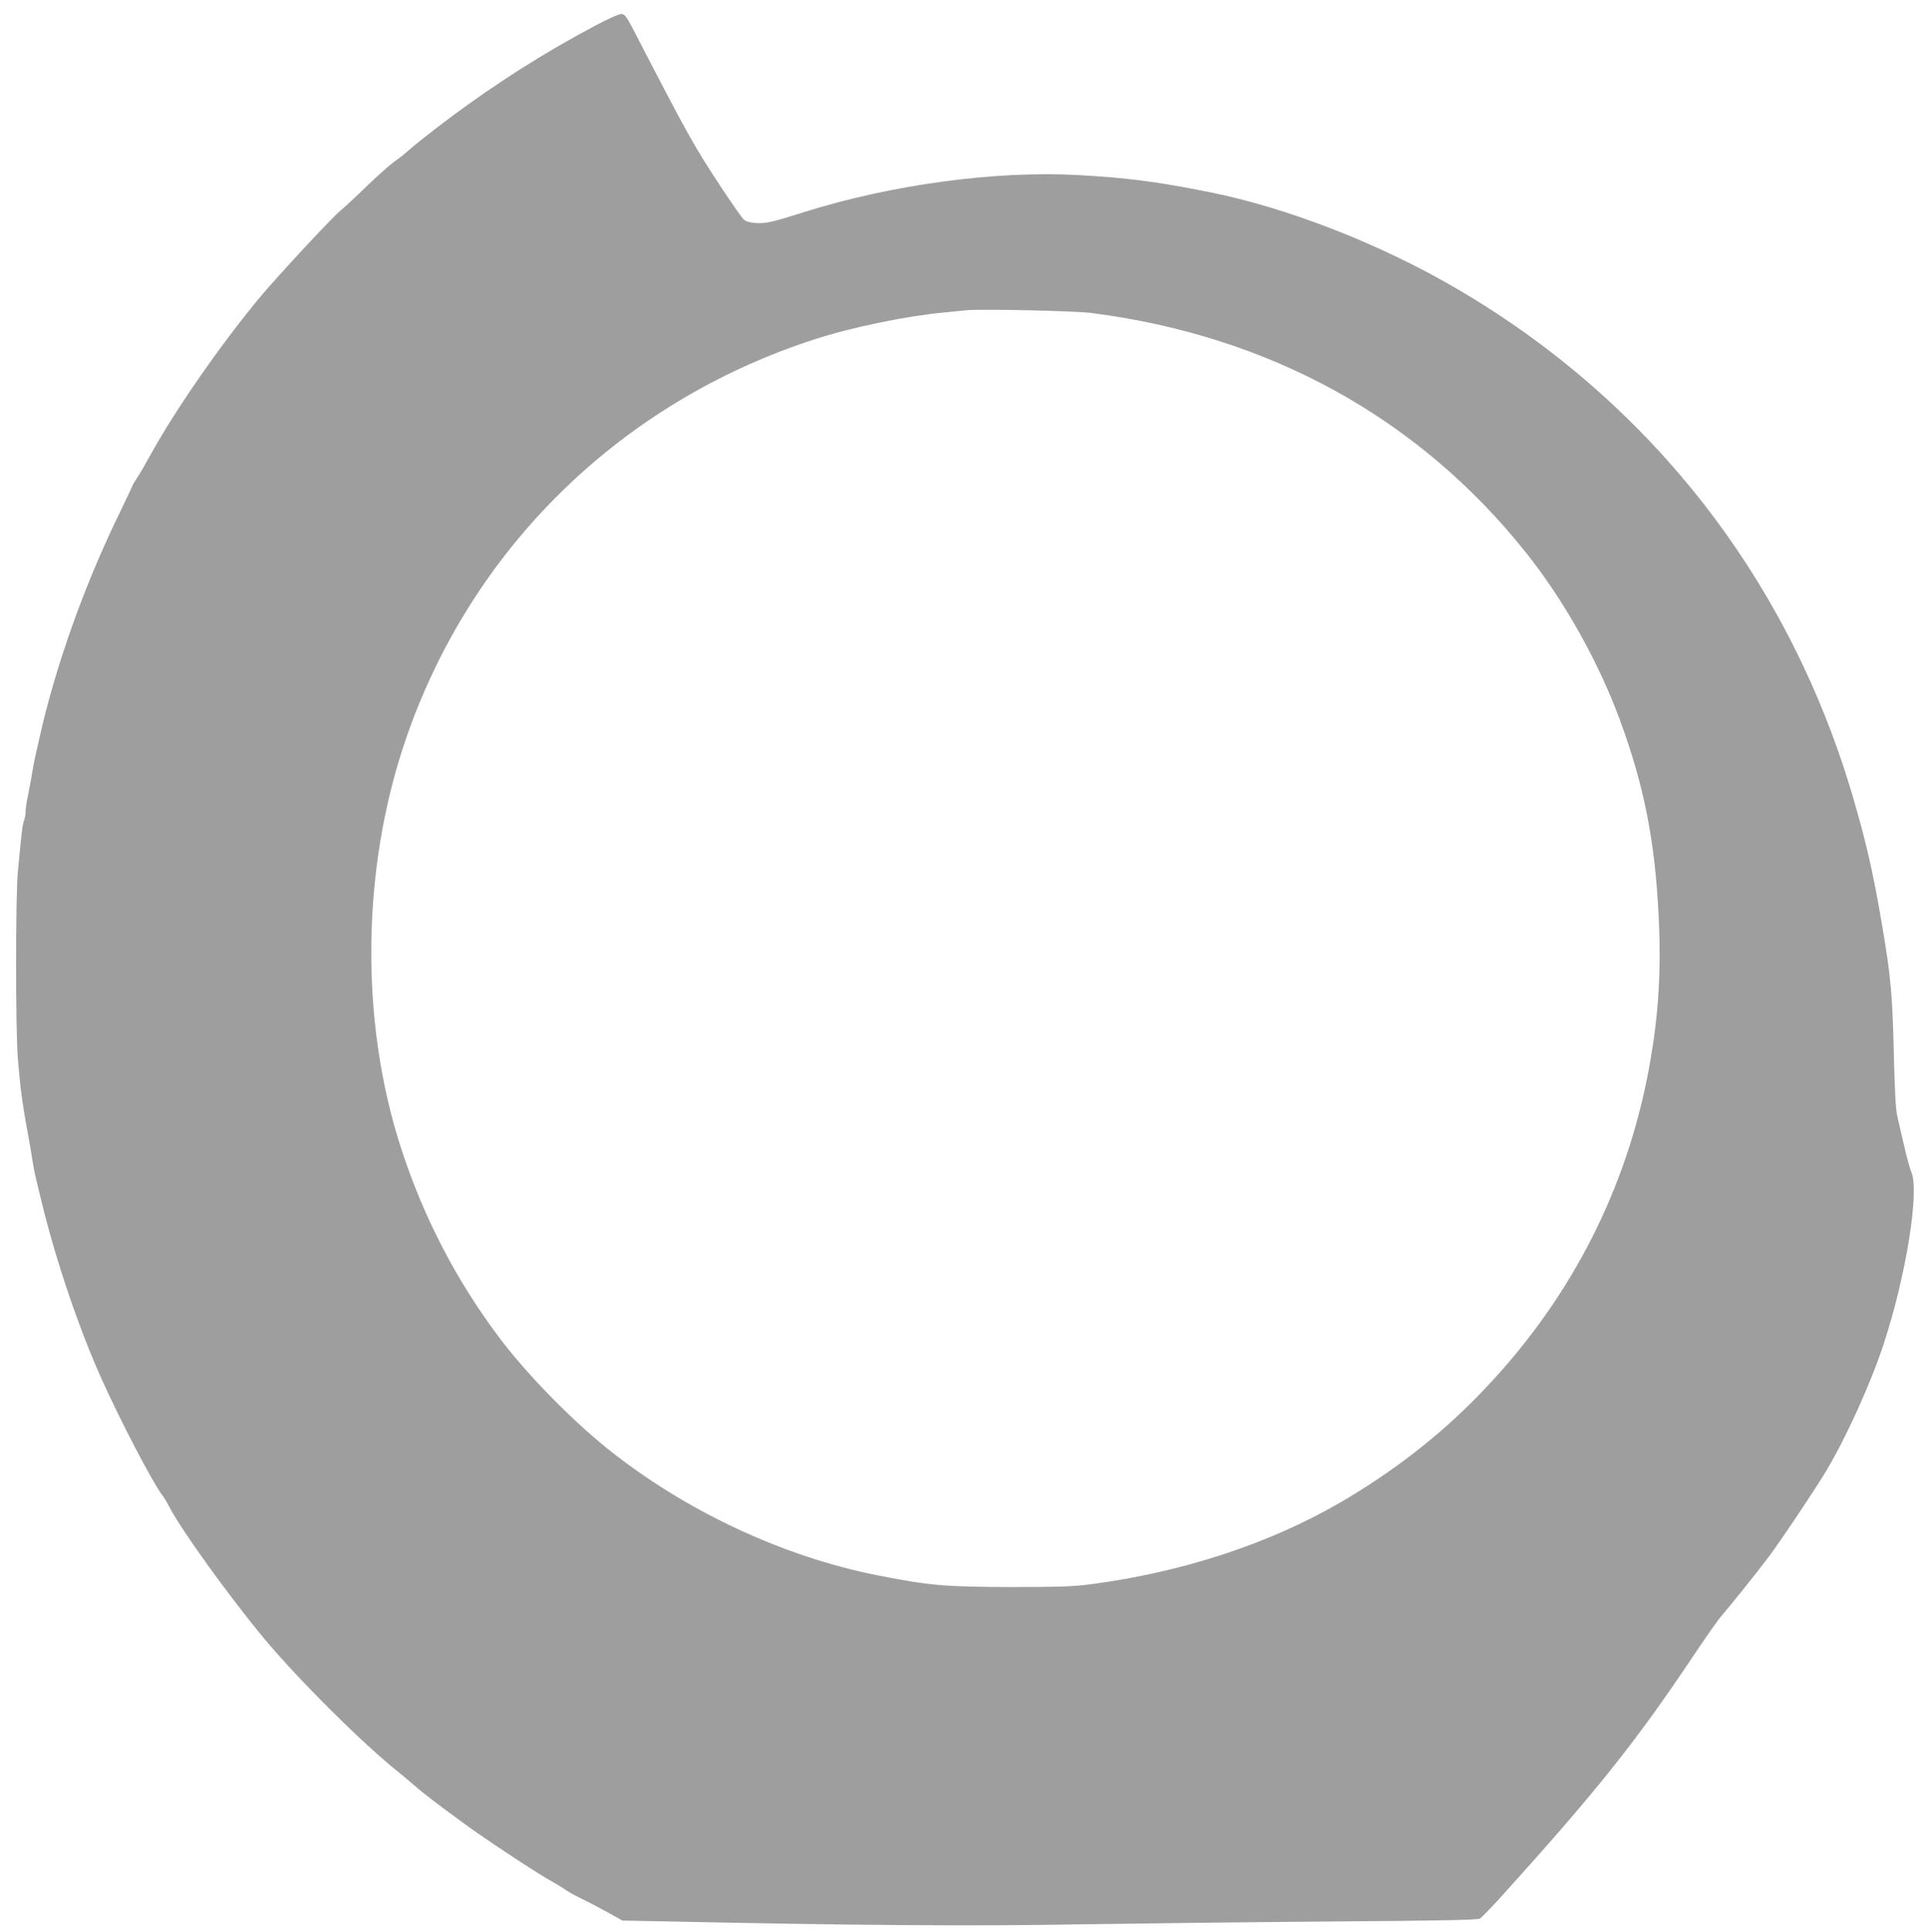 <?xml version="1.0" standalone="no"?>
<!DOCTYPE svg PUBLIC "-//W3C//DTD SVG 20010904//EN"
 "http://www.w3.org/TR/2001/REC-SVG-20010904/DTD/svg10.dtd">
<svg version="1.0" xmlns="http://www.w3.org/2000/svg"
 width="1277pt" height="1280pt" viewBox="0 0 1277 1280"
 preserveAspectRatio="xMidYMid meet">
<g transform="translate(0,1280) scale(0.1,-0.1)"
fill="#9e9e9e" stroke="none">
<path d="M3939 12627 c-332 -176 -649 -377 -965 -613 -105 -79 -218 -168 -252
-198 -33 -30 -82 -69 -109 -87 -26 -18 -106 -89 -178 -158 -71 -70 -154 -146
-183 -170 -59 -50 -423 -442 -534 -576 -254 -306 -553 -736 -713 -1025 -38
-69 -81 -144 -97 -167 -15 -23 -28 -44 -28 -46 0 -3 -42 -92 -94 -199 -232
-478 -420 -1008 -526 -1483 -10 -44 -22 -100 -28 -125 -6 -25 -16 -79 -22
-120 -7 -41 -19 -103 -26 -138 -8 -35 -14 -78 -14 -97 0 -19 -5 -46 -11 -62
-10 -27 -16 -77 -41 -343 -15 -159 -15 -1046 0 -1230 15 -188 30 -304 64 -485
13 -70 22 -124 37 -217 10 -60 19 -99 66 -288 93 -375 243 -814 388 -1136 125
-278 337 -684 401 -769 13 -16 33 -50 46 -75 75 -148 394 -592 631 -877 225
-270 655 -698 894 -888 33 -27 81 -67 106 -89 46 -41 139 -113 324 -248 135
-99 460 -314 565 -374 47 -26 99 -58 115 -70 17 -12 57 -34 90 -50 33 -15 110
-55 170 -88 l110 -61 310 -6 c1229 -26 2012 -32 2720 -19 402 6 1158 15 1680
19 697 5 956 10 971 19 12 6 79 76 150 154 619 685 879 1010 1253 1568 90 135
180 263 200 285 38 42 235 287 312 390 73 96 310 450 378 564 136 227 299 587
384 846 148 451 239 1015 183 1140 -10 22 -31 101 -48 175 -17 74 -37 162 -45
195 -10 42 -17 166 -23 420 -9 386 -20 504 -75 830 -59 350 -103 545 -189 841
-416 1440 -1329 2622 -2608 3377 -515 305 -1146 552 -1673 656 -342 68 -538
93 -861 111 -546 30 -1236 -63 -1814 -245 -216 -68 -252 -76 -317 -73 -44 3
-68 10 -84 23 -12 11 -72 97 -134 190 -199 301 -227 352 -609 1090 -34 64 -47
80 -66 82 -15 2 -87 -30 -181 -80z m3296 -1901 c1182 -152 2168 -697 2878
-1588 252 -317 477 -717 620 -1103 162 -439 235 -807 259 -1312 19 -389 -5
-707 -78 -1072 -160 -792 -537 -1502 -1114 -2094 -266 -274 -573 -511 -920
-713 -473 -274 -1048 -462 -1655 -541 -115 -15 -209 -18 -530 -18 -430 1 -536
10 -872 76 -634 124 -1286 430 -1800 843 -246 198 -542 502 -720 741 -283 378
-499 796 -646 1250 -272 840 -261 1842 28 2695 432 1273 1429 2249 2720 2664
240 78 602 152 845 175 63 6 131 13 150 15 90 10 721 -3 835 -18z"/>
</g>
</svg>

